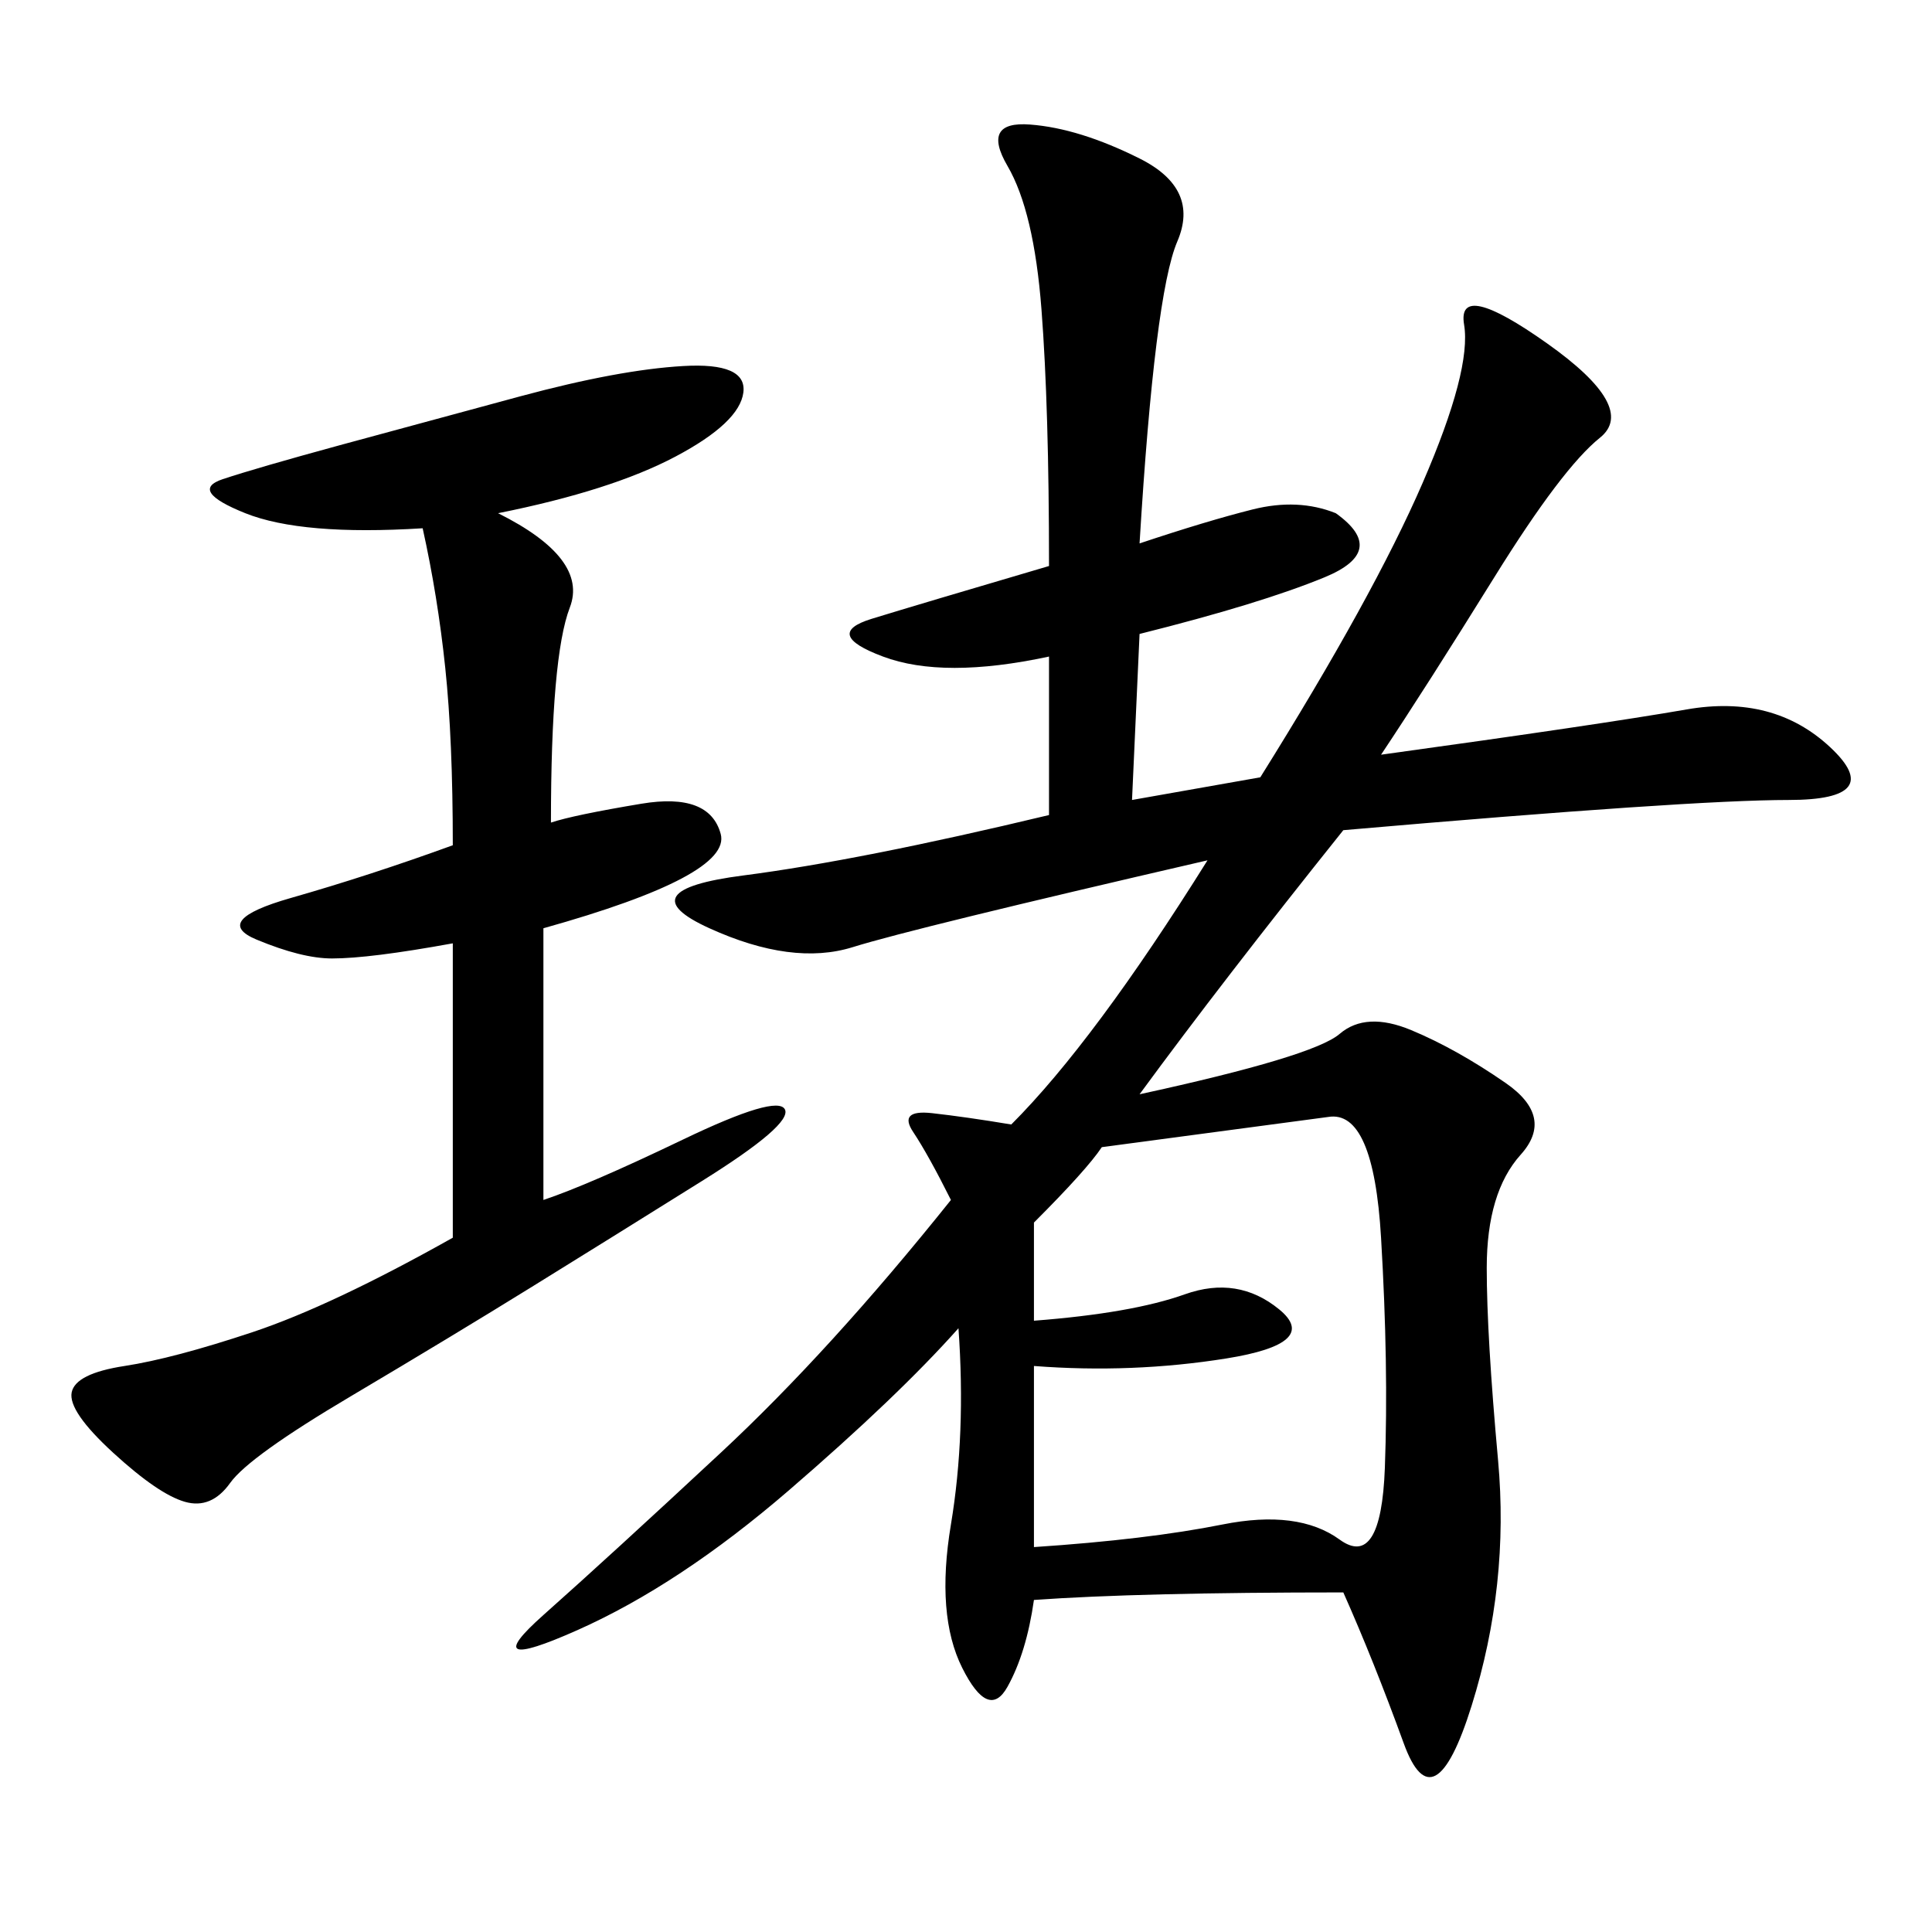 <svg xmlns="http://www.w3.org/2000/svg" xmlns:xlink="http://www.w3.org/1999/xlink" width="300" height="300"><path d="M176.95 84.38Q187.50 80.86 194.53 79.10Q201.56 77.34 207.42 79.69L207.42 79.69Q215.63 85.55 205.66 89.65Q195.70 93.75 176.95 98.44L176.95 98.44L175.78 124.22L195.70 120.70Q213.28 92.58 220.90 75Q228.52 57.42 227.34 50.39Q226.17 43.36 240.23 53.32Q254.30 63.28 248.44 67.97Q242.58 72.66 232.03 89.65Q221.48 106.64 214.45 117.19L214.45 117.19Q248.44 112.50 261.91 110.16Q275.39 107.81 284.18 116.02Q292.97 124.22 277.73 124.22L277.73 124.22Q262.50 124.22 208.59 128.91L208.59 128.91Q189.84 152.34 176.95 169.92L176.95 169.92Q203.91 164.06 208.01 160.55Q212.11 157.03 219.14 159.96Q226.17 162.89 233.79 168.16Q241.41 173.44 236.13 179.30Q230.86 185.16 230.86 196.88L230.86 196.88Q230.86 207.42 232.62 226.76Q234.38 246.09 228.52 264.84Q222.66 283.59 217.97 270.70Q213.28 257.81 208.59 247.27L208.59 247.27Q176.95 247.27 160.55 248.44L160.55 248.44Q159.38 256.64 156.45 261.91Q153.52 267.19 149.41 258.98Q145.31 250.78 147.66 236.72Q150 222.66 148.83 206.25L148.83 206.25Q139.45 216.80 122.46 231.45Q105.47 246.09 89.65 253.13Q73.83 260.16 84.38 250.78Q94.92 241.41 111.91 225.59Q128.91 209.77 147.66 186.33L147.66 186.33Q144.14 179.30 141.80 175.78Q139.45 172.27 144.73 172.85Q150 173.44 157.03 174.61L157.03 174.61Q169.92 161.72 187.50 133.59L187.50 133.59Q141.80 144.14 132.42 147.07Q123.05 150 110.16 144.14Q97.27 138.28 115.43 135.94Q133.59 133.59 162.89 126.56L162.89 126.56L162.89 101.95Q146.48 105.47 137.11 101.95Q127.73 98.44 135.35 96.09Q142.97 93.75 162.89 87.89L162.89 87.89Q162.89 63.28 161.72 48.05Q160.55 32.81 156.45 25.78Q152.34 18.75 159.96 19.34Q167.58 19.92 176.95 24.61Q186.33 29.30 182.81 37.50Q179.30 45.70 176.95 84.38L176.95 84.38ZM77.34 79.69Q91.41 86.72 88.48 94.34Q85.55 101.95 85.55 127.73L85.55 127.73Q89.06 126.56 99.61 124.80Q110.16 123.05 111.91 129.49Q113.67 135.94 84.38 144.14L84.38 144.14L84.38 186.33Q91.41 183.98 106.05 176.95Q120.70 169.92 121.88 172.27Q123.05 174.61 108.98 183.40Q94.92 192.19 82.62 199.80Q70.31 207.42 54.49 216.80Q38.67 226.17 35.74 230.27Q32.81 234.38 28.71 233.20Q24.61 232.03 17.58 225.59Q10.55 219.14 11.13 216.21Q11.72 213.28 19.34 212.11Q26.95 210.94 39.26 206.84Q51.56 202.73 70.31 192.19L70.31 192.19L70.31 146.48Q57.42 148.83 51.56 148.83L51.56 148.83Q46.88 148.83 39.84 145.90Q32.81 142.97 45.12 139.45Q57.42 135.94 70.31 131.25L70.31 131.25Q70.31 114.84 69.14 103.71Q67.97 92.58 65.63 82.03L65.63 82.03Q46.88 83.20 38.09 79.69Q29.30 76.17 34.57 74.41Q39.84 72.66 52.73 69.14Q65.63 65.63 80.86 61.52Q96.09 57.42 106.05 56.84Q116.02 56.25 115.43 60.94Q114.84 65.63 104.88 70.90Q94.92 76.17 77.34 79.69L77.34 79.69ZM160.55 212.11L160.55 240.23Q178.13 239.06 189.84 236.72Q201.56 234.38 208.01 239.06Q214.45 243.75 215.04 227.93Q215.63 212.11 214.45 192.19Q213.28 172.27 206.25 173.44L206.25 173.44L171.09 178.13Q168.75 181.64 160.55 189.84L160.55 189.84L160.55 205.08Q175.78 203.91 183.98 200.98Q192.19 198.05 198.63 203.32Q205.08 208.59 190.43 210.94Q175.78 213.28 160.55 212.11L160.55 212.11Z"/></svg>